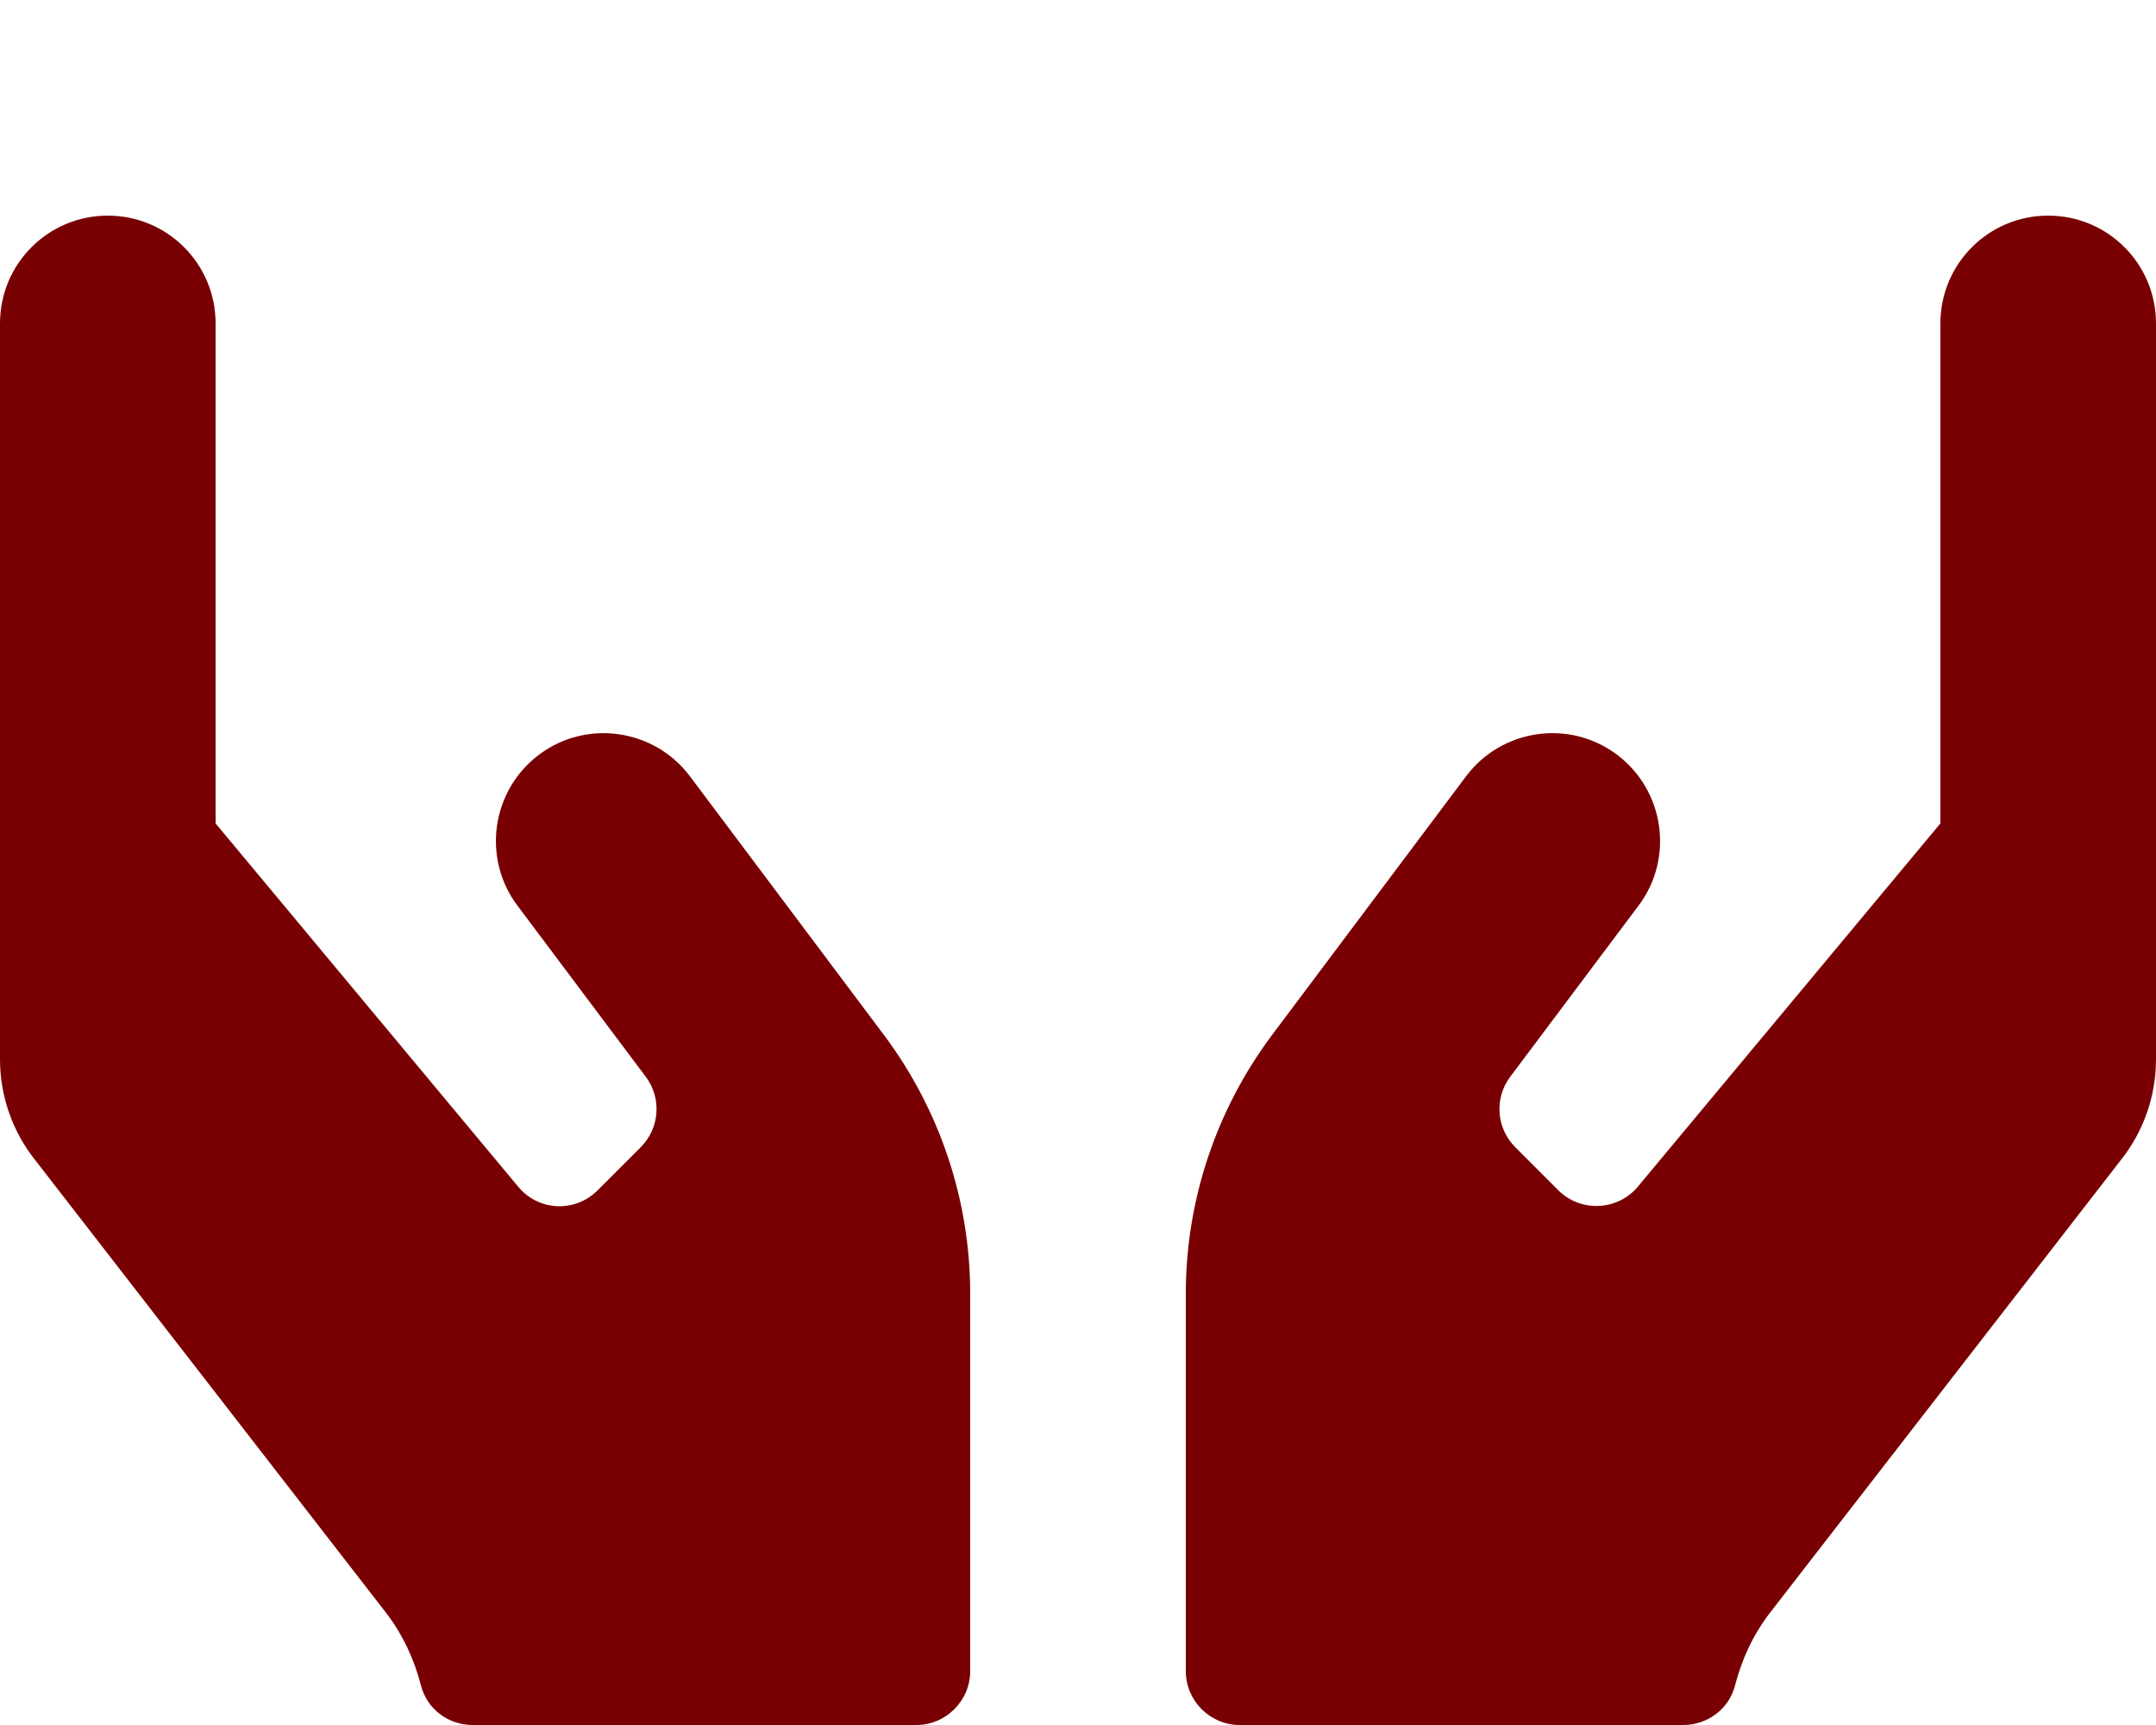 <?xml version="1.0" encoding="utf-8"?>
<!-- Generator: Adobe Illustrator 27.8.1, SVG Export Plug-In . SVG Version: 6.00 Build 0)  -->
<svg version="1.1" id="Layer_1" xmlns="http://www.w3.org/2000/svg" xmlns:xlink="http://www.w3.org/1999/xlink" x="0px" y="0px"
	 viewBox="0 0 640 512" style="enable-background:new 0 0 640 512;" xml:space="preserve">
<style type="text/css">
	.st0{fill:#790002;}
</style>
<path class="st0" d="M204.8,230.4c-10.6-14.1-30.7-17-44.8-6.4s-17,30.7-6.4,44.8l38.1,50.8c4.8,6.4,4.1,15.3-1.5,20.9l-12.8,12.8
	c-6.7,6.7-17.6,6.2-23.6-1.1L64,244.4V96c0-17.7-14.3-32-32-32S0,78.3,0,96v218.4c0,10.9,3.7,21.5,10.5,30l104.1,134.3
	c5,6.5,8.4,13.9,10.4,21.7c1.8,6.9,8.1,11.6,15.3,11.6H272c8.8,0,16-7.2,16-16V384c0-27.7-9-54.6-25.6-76.8L204.8,230.4L204.8,230.4
	z M608,64c-17.7,0-32,14.3-32,32v148.4l-89.8,107.8c-6,7.2-17,7.7-23.6,1.1l-12.8-12.8c-5.6-5.6-6.3-14.5-1.5-20.9l38.1-50.8
	c10.6-14.1,7.7-34.2-6.4-44.8s-34.2-7.7-44.8,6.4l-57.6,76.8C361,329.4,352,356.3,352,384v112c0,8.8,7.2,16,16,16h131.7
	c7.1,0,13.5-4.7,15.3-11.6c2-7.8,5.4-15.2,10.4-21.7l104.1-134.3c6.8-8.5,10.5-19.1,10.5-30V96C640,78.3,625.7,64,608,64z"/>
</svg>
